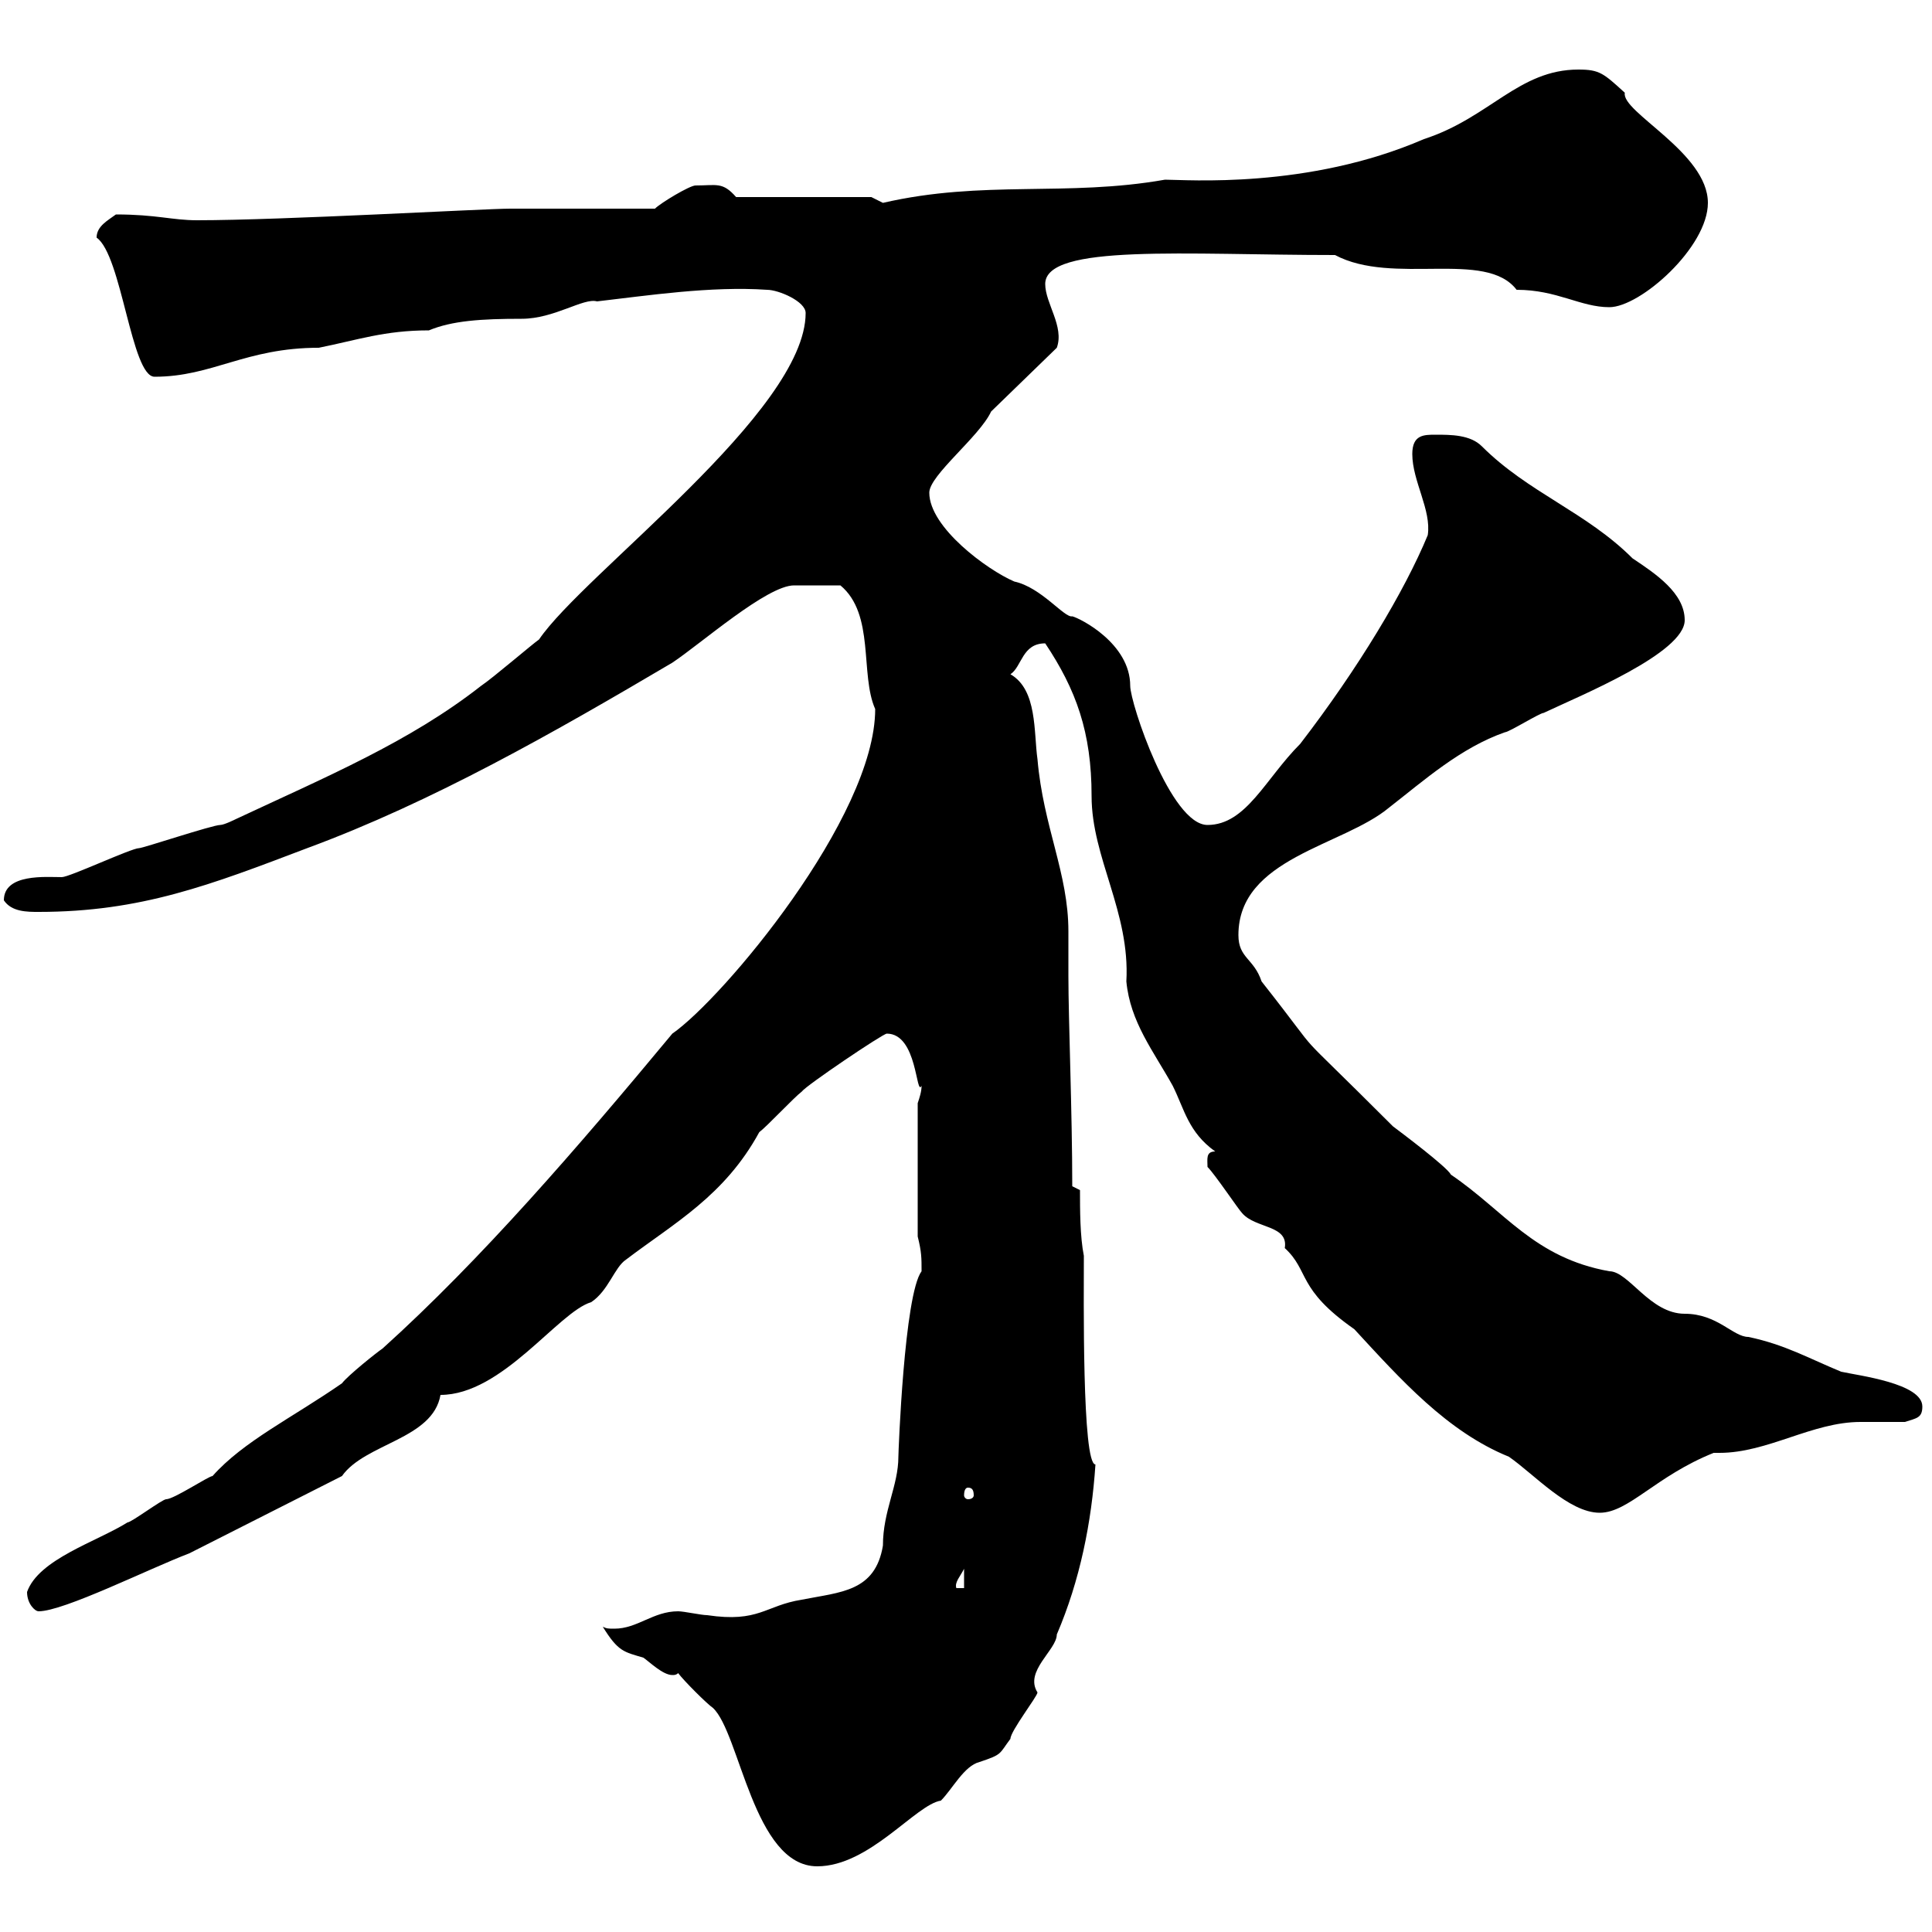 <svg xmlns="http://www.w3.org/2000/svg" xmlns:xlink="http://www.w3.org/1999/xlink" width="300" height="300"><path d="M105.30 259.80C106.20 261 109.80 264.60 110.70 265.20C114.90 269.10 117 289.80 126.90 289.80C135 289.80 142.20 280.20 146.10 279.60C147.90 277.80 149.70 274.20 152.10 273.60C155.70 272.40 155.10 272.40 156.90 270C156.90 268.80 161.10 263.40 161.10 262.80C159 259.50 164.10 256.20 164.10 253.80C167.70 245.40 169.50 236.40 170.10 227.40C168 227.40 168.30 201 168.30 195C167.70 192 167.70 187.80 167.70 184.80L166.50 184.20C166.50 172.80 165.90 158.40 165.90 151.50C165.90 149.40 165.90 146.70 165.90 144.60C165.90 135.60 162 128.40 161.10 117.90C160.50 113.70 161.10 107.10 156.90 104.70C158.70 103.50 158.70 99.90 162.30 99.90C167.10 107.10 169.50 113.70 169.50 123.60C169.50 133.20 175.50 141.60 174.90 152.40C175.50 158.70 179.10 163.20 182.10 168.60C183.90 172.20 184.50 175.80 188.70 178.80C187.20 178.80 187.50 180 187.50 181.20C188.70 182.40 192.30 187.80 192.90 188.40C195 190.80 200.10 190.20 199.50 193.80C203.40 197.40 201.30 200.10 210.30 206.40C217.50 214.20 224.70 222.30 234.30 226.20C238.20 228.90 243.60 234.90 248.40 234.90C252.90 234.90 257.10 229.20 266.10 225.60C266.40 225.60 266.70 225.60 267 225.60C274.50 225.60 281.40 220.80 288.90 220.80C291.30 220.80 293.40 220.80 295.80 220.80C297.60 220.20 298.50 220.20 298.50 218.40C298.50 214.80 288.60 213.60 285.90 213C280.80 210.90 277.20 208.80 271.50 207.60C269.10 207.60 266.70 204 261.60 204C256.20 204 252.90 197.40 249.90 197.40C238.20 195.30 233.70 188.10 225.30 182.40C224.70 181.20 217.50 175.80 216.30 174.90C198.60 157.20 207 166.50 195.90 152.40C194.70 148.80 192.30 148.80 192.30 145.20C192.30 133.20 208.50 131.40 215.70 125.40C221.10 121.20 226.80 116.10 233.70 113.70C234.30 113.70 239.10 110.70 239.70 110.70C245.40 108 261.60 101.40 261.60 96.30C261.60 92.10 257.10 89.10 253.50 86.70C246.30 79.50 237.30 76.50 230.10 69.30C228.30 67.50 225.30 67.50 222.90 67.50C221.10 67.50 219.30 67.50 219.30 70.50C219.30 74.70 222.30 79.20 221.70 83.10C218.10 91.80 210.90 103.80 201.90 115.50C196.50 120.90 193.50 128.10 187.50 128.10C181.80 128.10 175.50 109.20 175.50 106.50C175.50 99.90 167.70 96 166.50 95.70C165.30 96 161.70 91.20 157.50 90.30C153.30 88.50 144.30 81.90 144.30 76.50C144.30 73.80 152.10 67.80 153.90 63.90L164.10 54C165.30 50.70 162.30 47.10 162.30 44.10C162.30 37.80 184.20 39.60 207.30 39.60C216.30 44.40 230.70 38.70 235.50 45C241.80 45 245.40 47.70 249.90 47.70C254.70 47.70 265.20 38.40 265.20 31.50C265.20 23.70 251.70 17.40 252.30 14.40C249 11.40 248.40 10.80 245.10 10.80C235.80 10.80 231.30 18.30 221.10 21.60C203.10 29.40 184.20 27.90 180.90 27.90C165.60 30.60 152.70 27.90 137.10 31.50C137.10 31.50 135.30 30.60 135.30 30.60L114.30 30.60C112.20 28.20 111.30 28.80 108 28.80C107.10 28.80 102.60 31.50 101.70 32.40C98.10 32.40 82.80 32.40 79.20 32.40C75.30 32.40 43.80 34.20 30.60 34.20C26.70 34.20 24.30 33.30 18 33.30C16.80 34.20 15 35.10 15 36.90C18.90 39.60 20.40 58.50 24 58.50C33 58.50 38.10 54 49.50 54C55.50 52.80 59.70 51.30 66.60 51.30C70.20 49.80 74.70 49.50 81 49.50C86.10 49.50 90.60 46.20 92.70 46.80C100.50 45.90 110.40 44.40 119.10 45C120.90 45 125.10 46.80 125.10 48.60C125.10 63.90 90.60 89.10 83.70 99.30C82.80 99.90 76.50 105.30 74.70 106.50C63.60 115.20 50.70 120.60 36.60 127.20C36.60 127.20 34.80 128.10 34.20 128.10C33 128.10 22.20 131.70 21.60 131.70C20.40 131.70 10.80 136.20 9.60 136.20C7.20 136.20 0.60 135.60 0.60 139.80C1.80 141.60 4.20 141.60 6 141.60C21.90 141.60 32.70 137.40 47.70 131.70C67.20 124.50 86.10 113.70 104.40 102.90C108.90 99.90 119.10 90.90 123.30 90.90C125.10 90.90 128.70 90.90 130.50 90.90C135.90 95.40 133.50 104.70 135.90 110.10C135.90 126.90 112.20 155.10 104.40 160.50C89.70 178.20 74.70 195.60 59.40 209.40C58.50 210 54 213.60 53.10 214.80C45.30 220.20 37.80 223.80 33 229.20C32.40 229.20 27 232.80 25.80 232.80C25.20 232.80 20.40 236.40 19.80 236.40C15 239.40 6 242.10 4.20 247.20C4.20 249 5.40 250.20 6 250.20C9.90 250.20 23.10 243.60 29.40 241.20C33 239.40 49.50 231 53.10 229.20C56.70 224.10 67.20 223.50 68.40 216.60C78 216.60 86.70 203.70 91.80 202.20C94.50 200.40 95.40 196.80 97.20 195.60C104.70 189.90 112.50 185.70 117.90 175.80C119.10 174.90 123.30 170.40 124.50 169.50C125.10 168.60 137.10 160.50 137.70 160.50C142.50 160.50 142.20 170.40 143.10 168.60C143.10 169.50 142.80 170.40 142.50 171.30L142.50 192C143.10 194.40 143.10 195.30 143.10 197.40C140.40 201 139.50 225.60 139.50 226.20C139.50 230.70 137.10 234.60 137.10 240C135.90 247.20 130.50 247.20 124.50 248.40C118.80 249.30 117.90 252 109.80 250.80C108.90 250.80 106.20 250.20 105.30 250.20C101.40 250.20 99 252.90 95.40 252.90C94.50 252.90 94.20 252.90 93.60 252.60C96 256.50 96.90 256.50 99.90 257.40C100.80 258 102.90 260.10 104.40 260.10C104.70 260.10 105 260.10 105.30 259.80ZM149.70 243.60L149.70 246.60L148.50 246.60C148.20 245.70 149.10 244.80 149.70 243.60ZM150.30 231C150.90 231 151.20 231.30 151.20 232.20C151.20 232.50 150.90 232.80 150.30 232.80C150 232.80 149.70 232.50 149.70 232.20C149.70 231.30 150 231 150.30 231Z"/></svg>